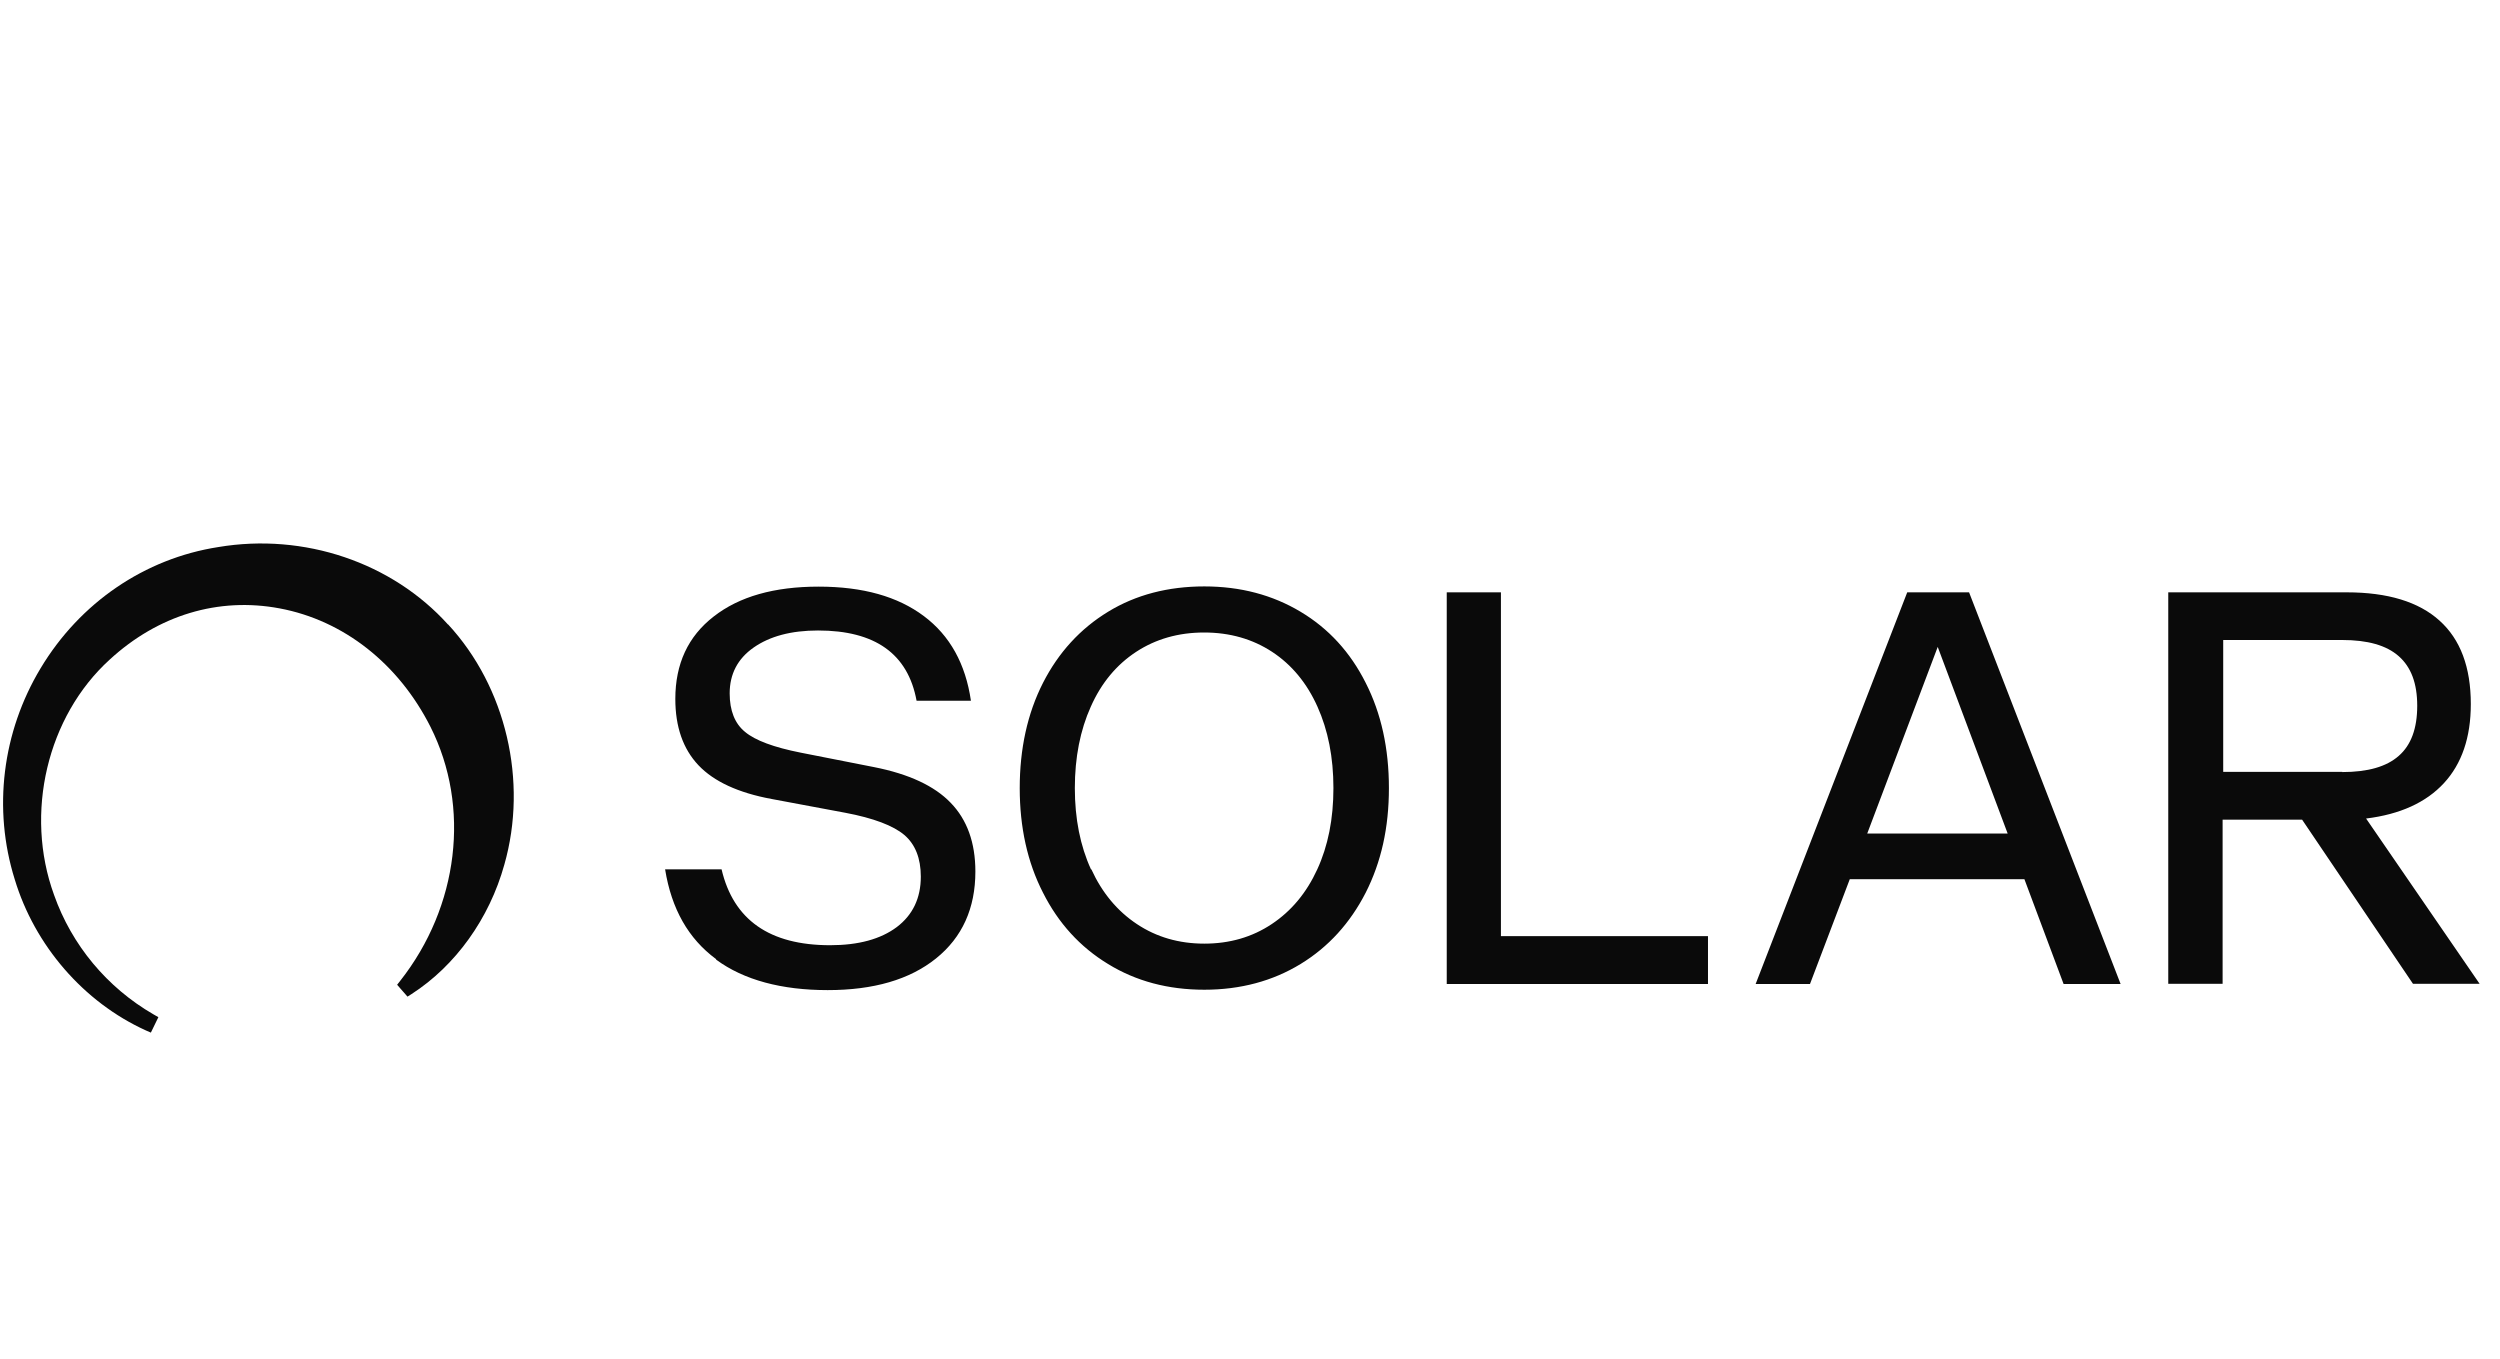 <?xml version="1.0" encoding="UTF-8"?> <svg xmlns="http://www.w3.org/2000/svg" width="46" height="25" viewBox="0 0 46 25" fill="none"><g clip-path="url(#clip0_6854_47319)"><path d="M13.175 17.647C12.666 17.272 12.355 16.723 12.238 15.996H13.277C13.496 16.927 14.161 17.392 15.274 17.392C15.797 17.392 16.204 17.28 16.501 17.058C16.794 16.836 16.943 16.527 16.943 16.13C16.943 15.792 16.84 15.534 16.639 15.363C16.437 15.192 16.073 15.053 15.554 14.955L14.196 14.701C13.585 14.588 13.136 14.38 12.853 14.082C12.567 13.78 12.426 13.373 12.426 12.86C12.426 12.216 12.659 11.71 13.133 11.343C13.603 10.976 14.246 10.794 15.062 10.794C15.879 10.794 16.519 10.976 16.999 11.336C17.48 11.696 17.766 12.216 17.865 12.893H16.865C16.706 12.03 16.102 11.601 15.052 11.601C14.557 11.601 14.165 11.707 13.868 11.914C13.571 12.121 13.426 12.405 13.426 12.758C13.426 13.075 13.521 13.315 13.709 13.467C13.896 13.624 14.239 13.751 14.734 13.849L16.084 14.115C16.724 14.242 17.194 14.46 17.494 14.773C17.794 15.082 17.947 15.505 17.947 16.036C17.947 16.712 17.706 17.247 17.222 17.636C16.738 18.025 16.073 18.218 15.229 18.218C14.384 18.218 13.687 18.033 13.178 17.658L13.175 17.647ZM20.389 17.738C19.873 17.425 19.473 16.985 19.191 16.425C18.904 15.865 18.763 15.221 18.763 14.501C18.763 13.78 18.904 13.129 19.191 12.565C19.477 12.005 19.876 11.569 20.389 11.256C20.901 10.943 21.495 10.79 22.16 10.79C22.824 10.79 23.414 10.947 23.93 11.256C24.447 11.565 24.846 12.001 25.129 12.565C25.415 13.126 25.556 13.773 25.556 14.501C25.556 15.228 25.415 15.861 25.129 16.425C24.842 16.985 24.443 17.425 23.93 17.738C23.418 18.051 22.824 18.211 22.16 18.211C21.495 18.211 20.905 18.055 20.389 17.738ZM20.081 15.996C20.279 16.428 20.558 16.763 20.919 17.003C21.28 17.243 21.693 17.363 22.16 17.363C22.626 17.363 23.04 17.243 23.4 17.003C23.761 16.763 24.04 16.428 24.238 15.996C24.436 15.566 24.535 15.068 24.535 14.501C24.535 13.933 24.436 13.435 24.241 13.002C24.047 12.569 23.768 12.231 23.407 11.994C23.047 11.758 22.63 11.638 22.156 11.638C21.683 11.638 21.265 11.758 20.905 11.994C20.544 12.231 20.265 12.565 20.071 13.002C19.876 13.435 19.777 13.937 19.777 14.501C19.777 15.064 19.876 15.563 20.074 15.996H20.081ZM26.617 10.899H27.617V17.225H31.427V18.105H26.62V10.899H26.617ZM35.1 10.899H36.231L39.019 18.105H37.97L37.249 16.177H34.036L33.304 18.105H32.304L35.093 10.899H35.1ZM36.941 15.337L35.654 11.903L34.357 15.337H36.941ZM39.907 10.899H43.18C43.936 10.899 44.505 11.074 44.887 11.419C45.272 11.765 45.463 12.278 45.463 12.954C45.463 13.569 45.297 14.053 44.968 14.41C44.639 14.766 44.162 14.984 43.536 15.061L45.625 18.102H44.399L42.359 15.082H40.896V18.102H39.896V10.899H39.907ZM43.098 14.206C43.565 14.206 43.911 14.108 44.137 13.908C44.364 13.711 44.477 13.402 44.477 12.987C44.477 12.573 44.364 12.274 44.137 12.074C43.911 11.874 43.565 11.776 43.098 11.776H40.907V14.202H43.098V14.206Z" fill="#0A0A0A"></path><path d="M8.244 11.492C7.215 10.35 5.596 9.8 4.016 10.066C2.663 10.277 1.472 11.088 0.747 12.296C0.04 13.471 -0.133 14.886 0.27 16.177C0.637 17.396 1.539 18.44 2.684 18.96L2.776 19L2.914 18.716L2.825 18.665C1.97 18.171 1.32 17.389 0.994 16.465C0.447 14.962 0.867 13.183 2.019 12.136C2.91 11.317 4.02 10.983 5.144 11.194C6.324 11.415 7.335 12.212 7.922 13.376C8.661 14.846 8.442 16.679 7.364 18.047L7.307 18.12L7.498 18.338L7.572 18.291C8.382 17.77 9.004 16.901 9.279 15.912C9.718 14.377 9.311 12.641 8.244 11.488V11.492Z" fill="#0A0A0A"></path></g><defs><clipPath id="clip0_6854_47319"><rect width="46" height="9" fill="white" transform="translate(0 10)"></rect></clipPath></defs></svg> 